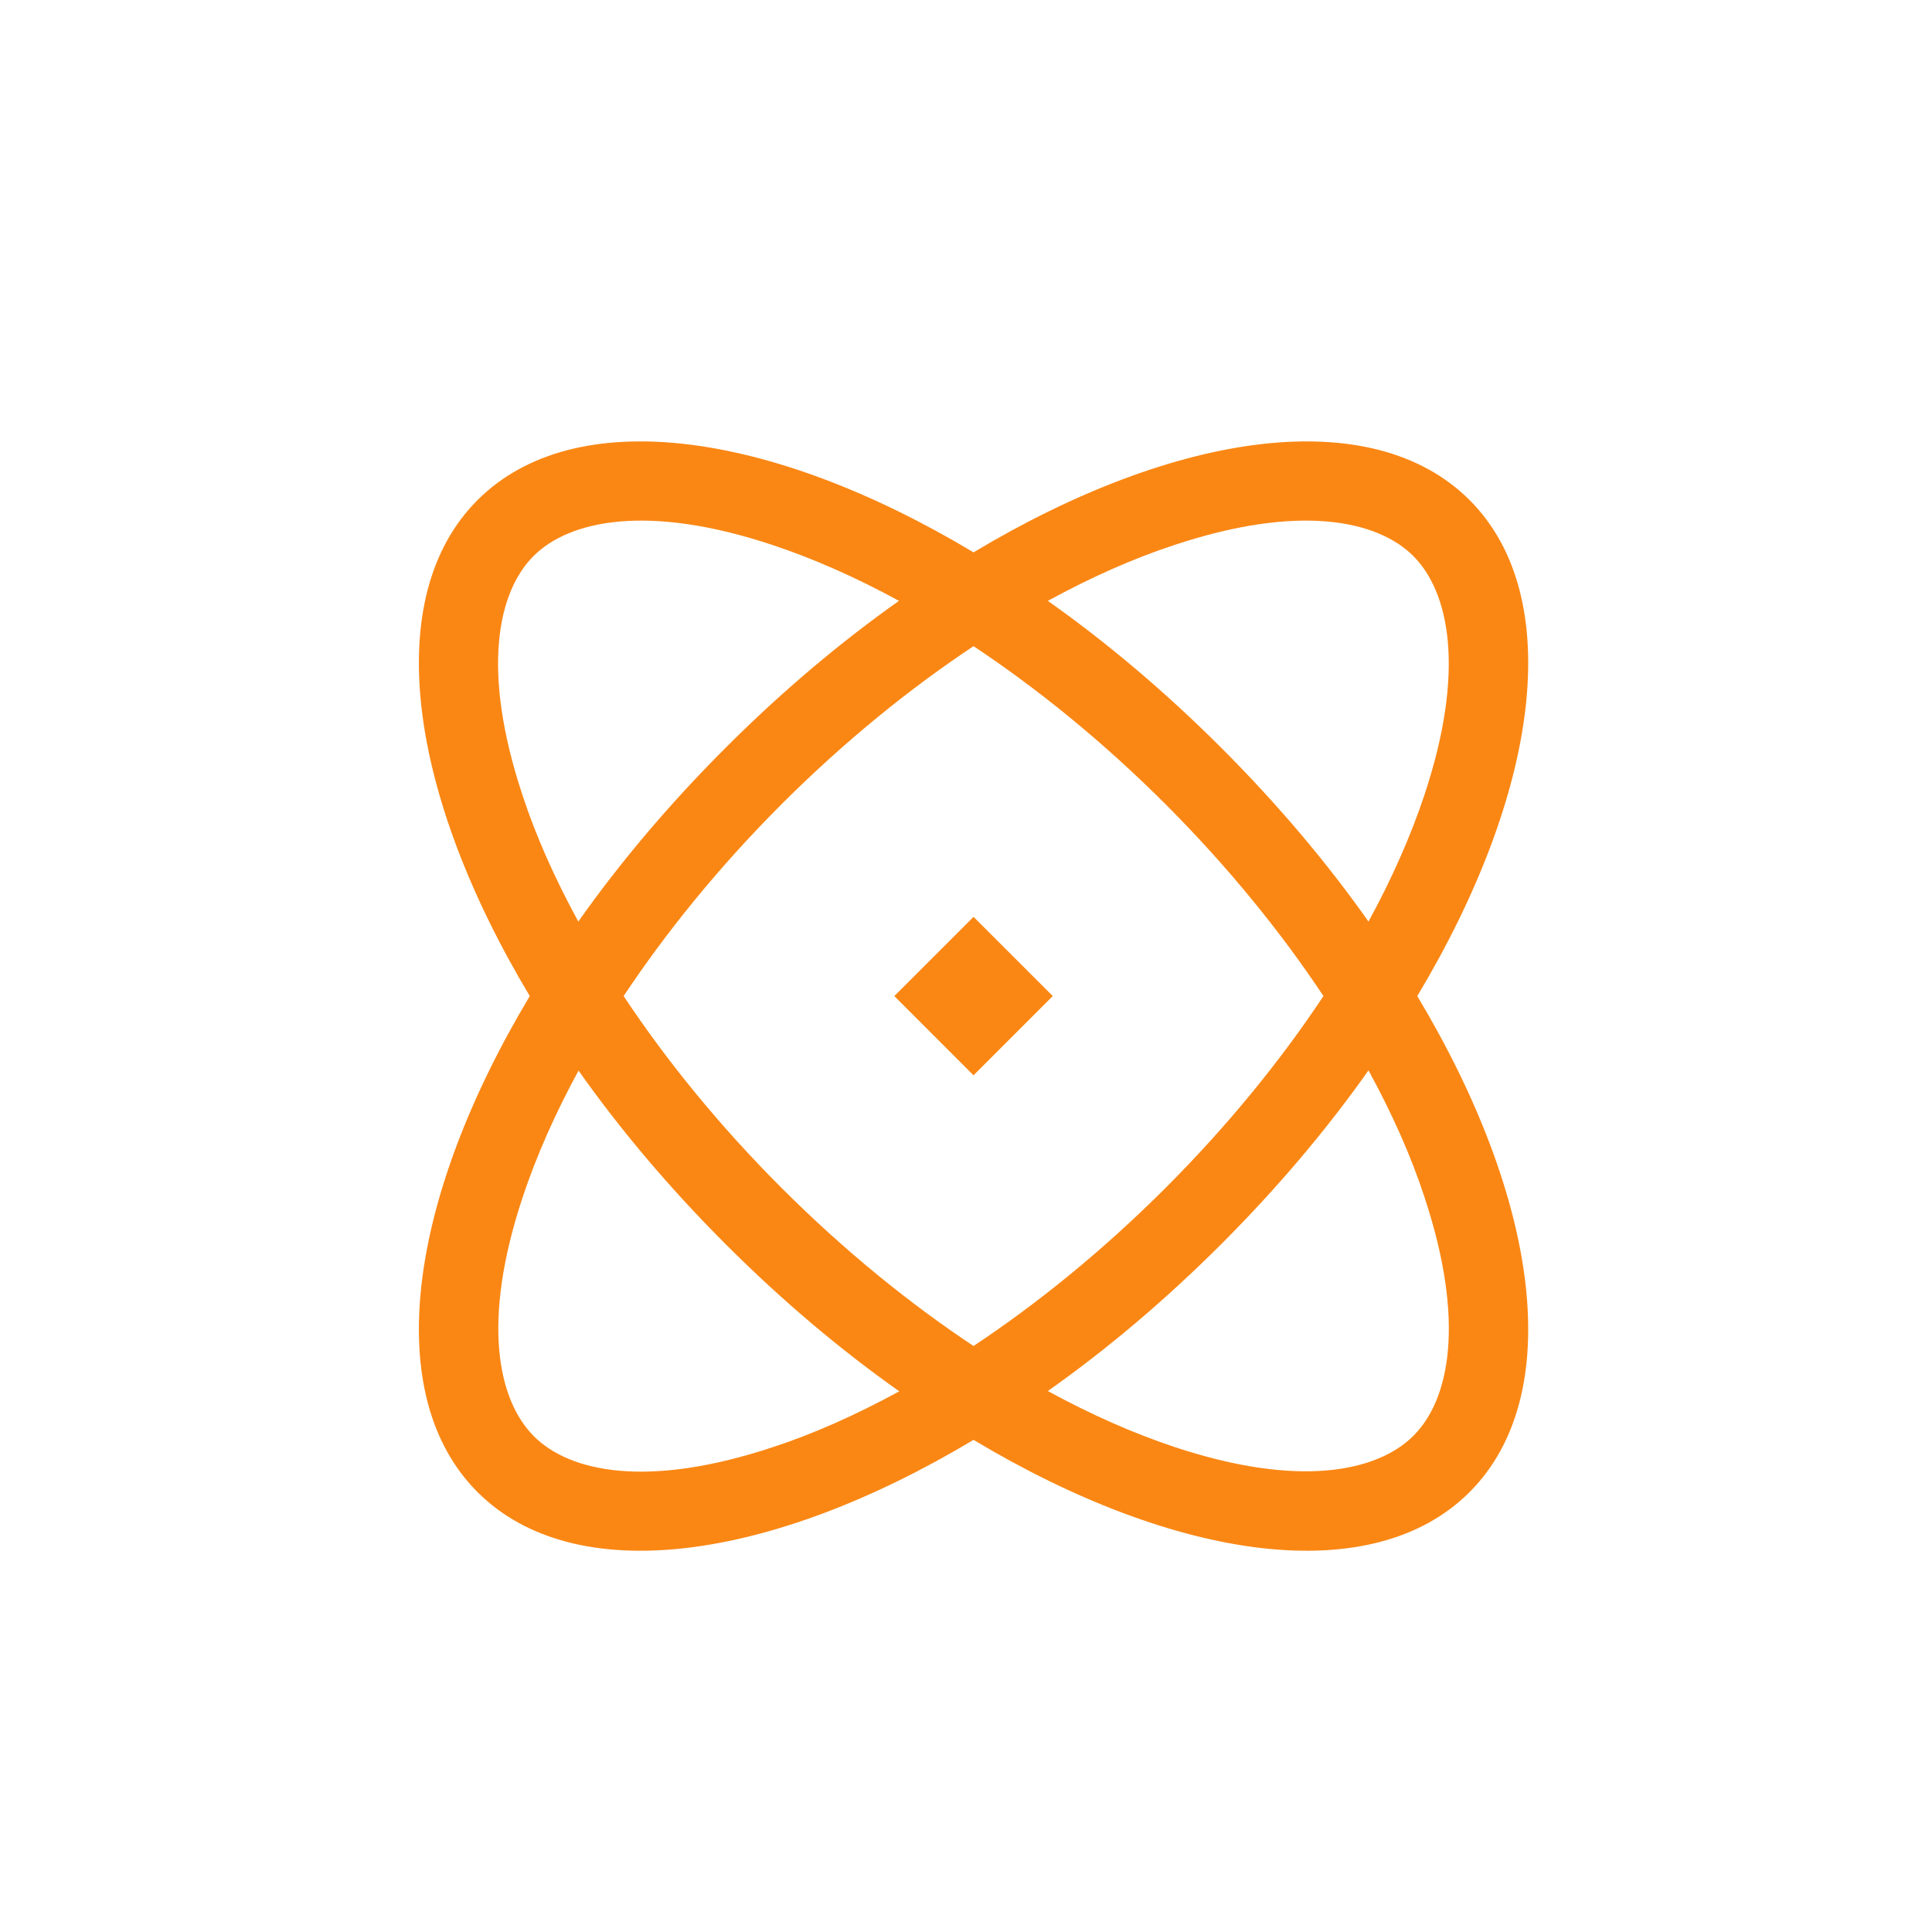<svg width="48" height="48" viewBox="0 0 48 48" fill="none" xmlns="http://www.w3.org/2000/svg">
<path d="M19.21 35.951C16.085 36.991 14.147 36.572 13.261 35.68C12.375 34.788 11.95 32.85 12.99 29.731C13.322 28.734 13.784 27.682 14.374 26.599C15.408 28.064 16.632 29.515 18.029 30.912C19.425 32.309 20.877 33.533 22.342 34.567C21.259 35.157 20.207 35.625 19.21 35.951ZM11.864 12.424C9.453 14.836 10.136 19.696 13.162 24.747C10.136 29.799 9.453 34.659 11.864 37.071C14.276 39.482 19.136 38.799 24.187 35.773C29.238 38.799 34.099 39.482 36.511 37.071C38.922 34.659 38.239 29.799 35.212 24.747C38.239 19.696 38.922 14.836 36.511 12.424C34.099 10.013 29.238 10.695 24.187 13.723C19.136 10.695 14.276 10.013 11.864 12.424ZM19.419 29.515C17.863 27.959 16.552 26.341 15.494 24.747C16.552 23.154 17.869 21.53 19.419 19.979C20.97 18.429 22.594 17.112 24.187 16.054C25.781 17.112 27.405 18.429 28.956 19.979C30.506 21.53 31.823 23.154 32.881 24.747C31.823 26.341 30.506 27.965 28.956 29.515C27.405 31.066 25.781 32.383 24.187 33.441C22.594 32.383 20.97 31.066 19.419 29.515ZM18.023 18.583C16.626 19.979 15.402 21.431 14.368 22.896C13.778 21.813 13.31 20.761 12.984 19.764C11.944 16.639 12.369 14.701 13.255 13.815C14.141 12.929 16.085 12.504 19.204 13.544C20.201 13.876 21.253 14.338 22.335 14.928C20.871 15.962 19.419 17.186 18.023 18.583ZM30.346 18.583C28.949 17.186 27.497 15.962 26.033 14.928C27.116 14.338 28.168 13.87 29.165 13.544C32.29 12.504 34.228 12.929 35.114 13.815C36 14.701 36.424 16.645 35.385 19.764C35.052 20.761 34.591 21.813 34 22.896C32.967 21.431 31.742 19.979 30.346 18.583ZM30.346 30.906C31.742 29.509 32.967 28.057 34 26.593C34.591 27.676 35.059 28.728 35.385 29.725C36.424 32.85 36.006 34.788 35.114 35.674C34.222 36.56 32.284 36.984 29.165 35.945C28.168 35.612 27.116 35.151 26.033 34.56C27.497 33.527 28.949 32.303 30.346 30.906ZM22.219 24.747L24.187 26.716L26.156 24.747L24.187 22.779L22.219 24.747Z" fill="#FA8714"/>
</svg>

